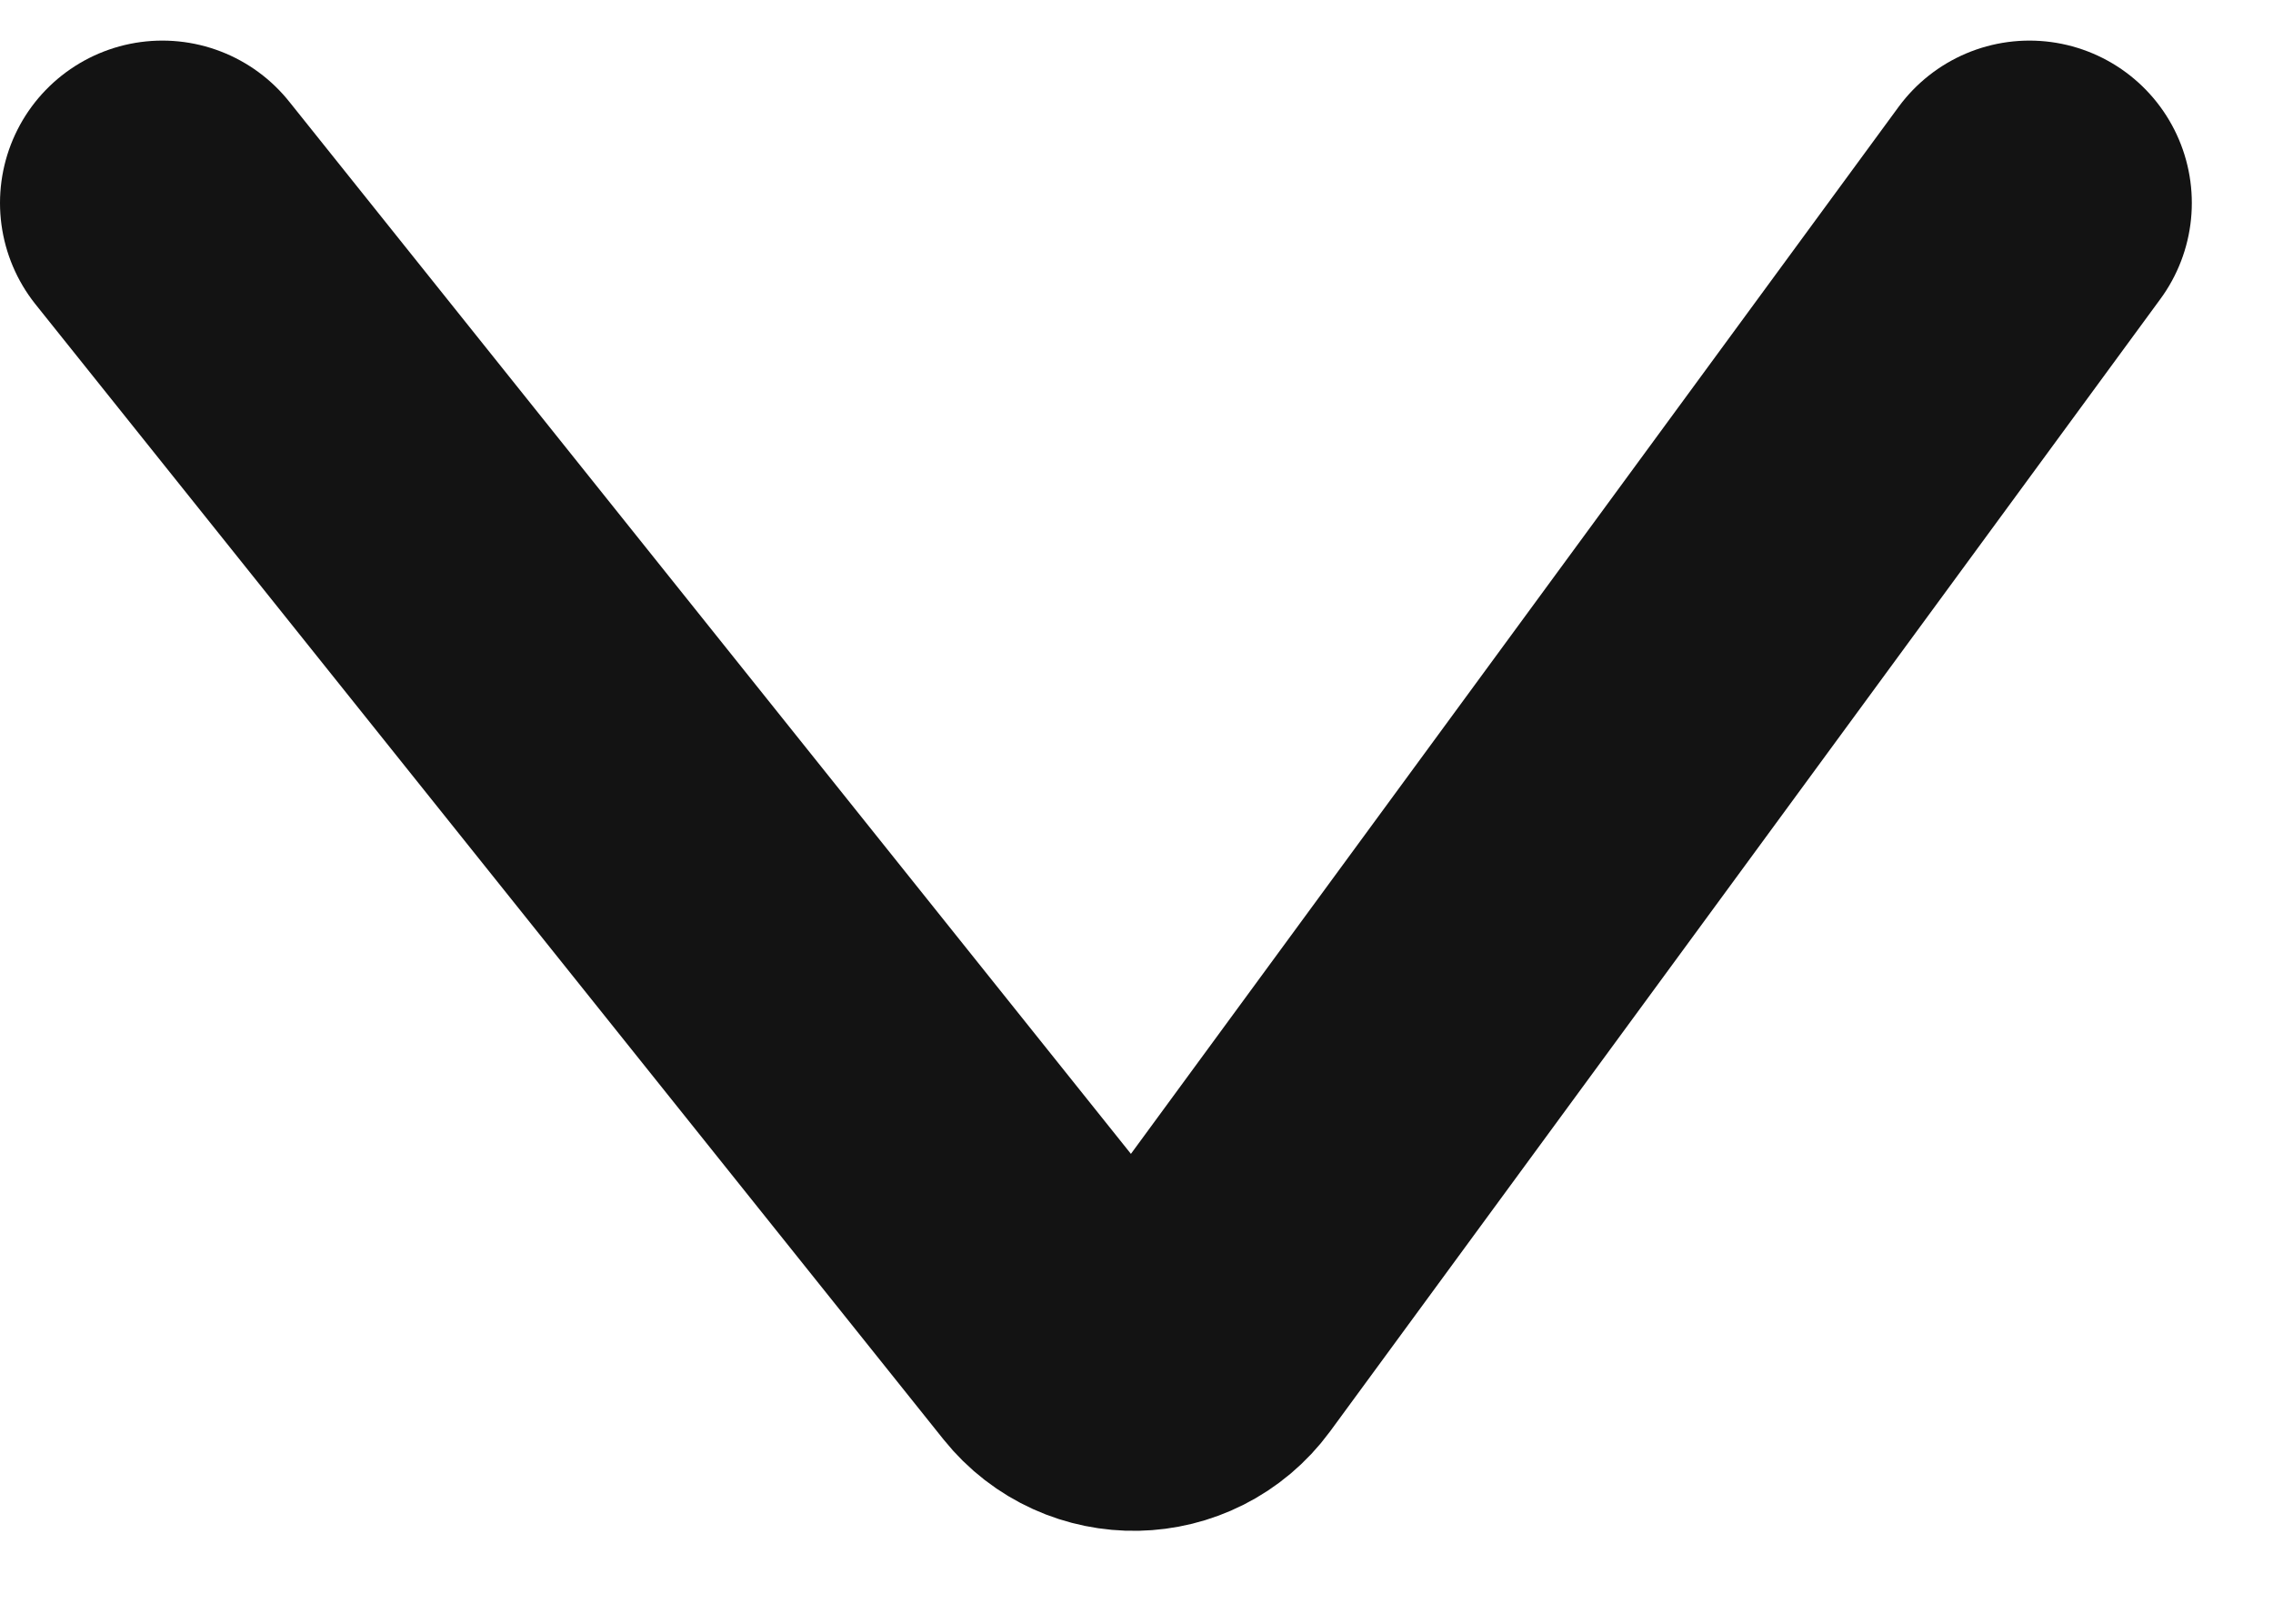 <svg width="14" height="10" viewBox="0 0 14 10" fill="none" xmlns="http://www.w3.org/2000/svg">
<path d="M1 1.25L6.592 8.24C6.798 8.497 7.191 8.489 7.386 8.224L12.5 1.25" stroke="#131313" stroke-width="2" stroke-linecap="round"/>
</svg>
